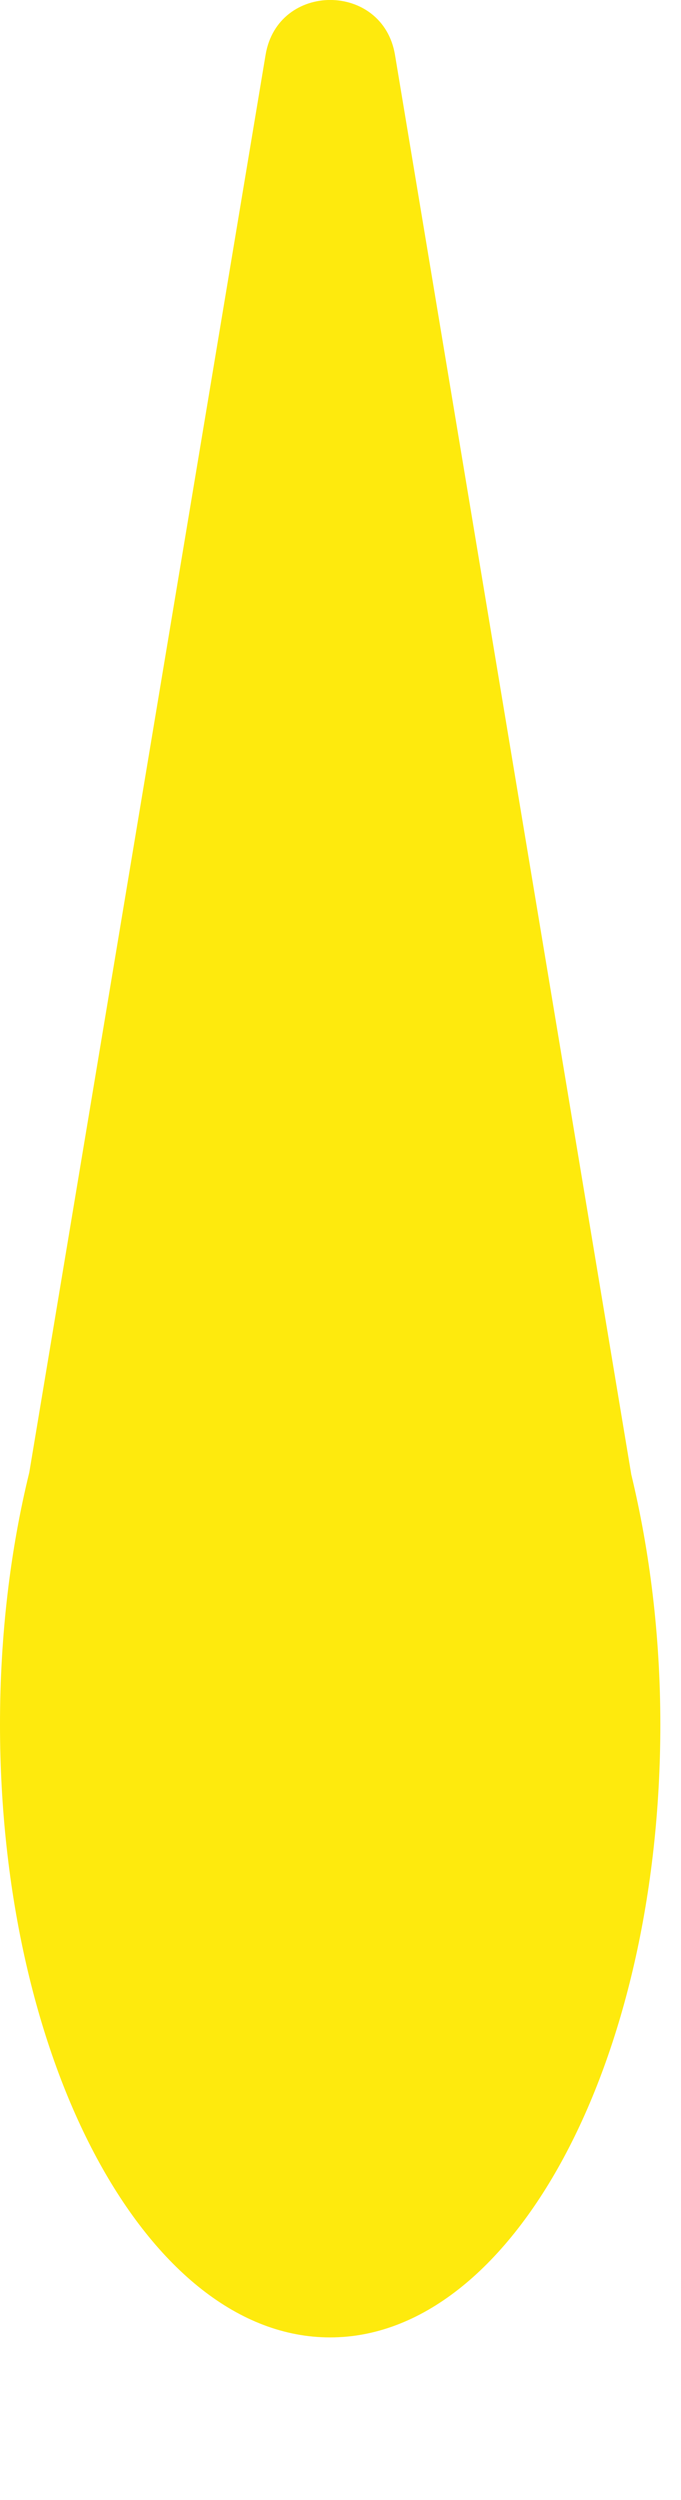 <?xml version="1.0" encoding="utf-8"?>
<svg xmlns="http://www.w3.org/2000/svg" fill="none" height="100%" overflow="visible" preserveAspectRatio="none" style="display: block;" viewBox="0 0 3 11" width="100%">
<path d="M2.781 6.488C2.862 6.824 2.909 7.196 2.909 7.588C2.909 9.078 2.257 10.285 1.454 10.285C0.651 10.285 7.50246e-05 9.077 0 7.588C0 7.193 0.046 6.817 0.129 6.479L1.17 0.241C1.224 -0.081 1.686 -0.08 1.74 0.241L2.781 6.488Z" fill="#FEEA0D" id="Union"/>
</svg>